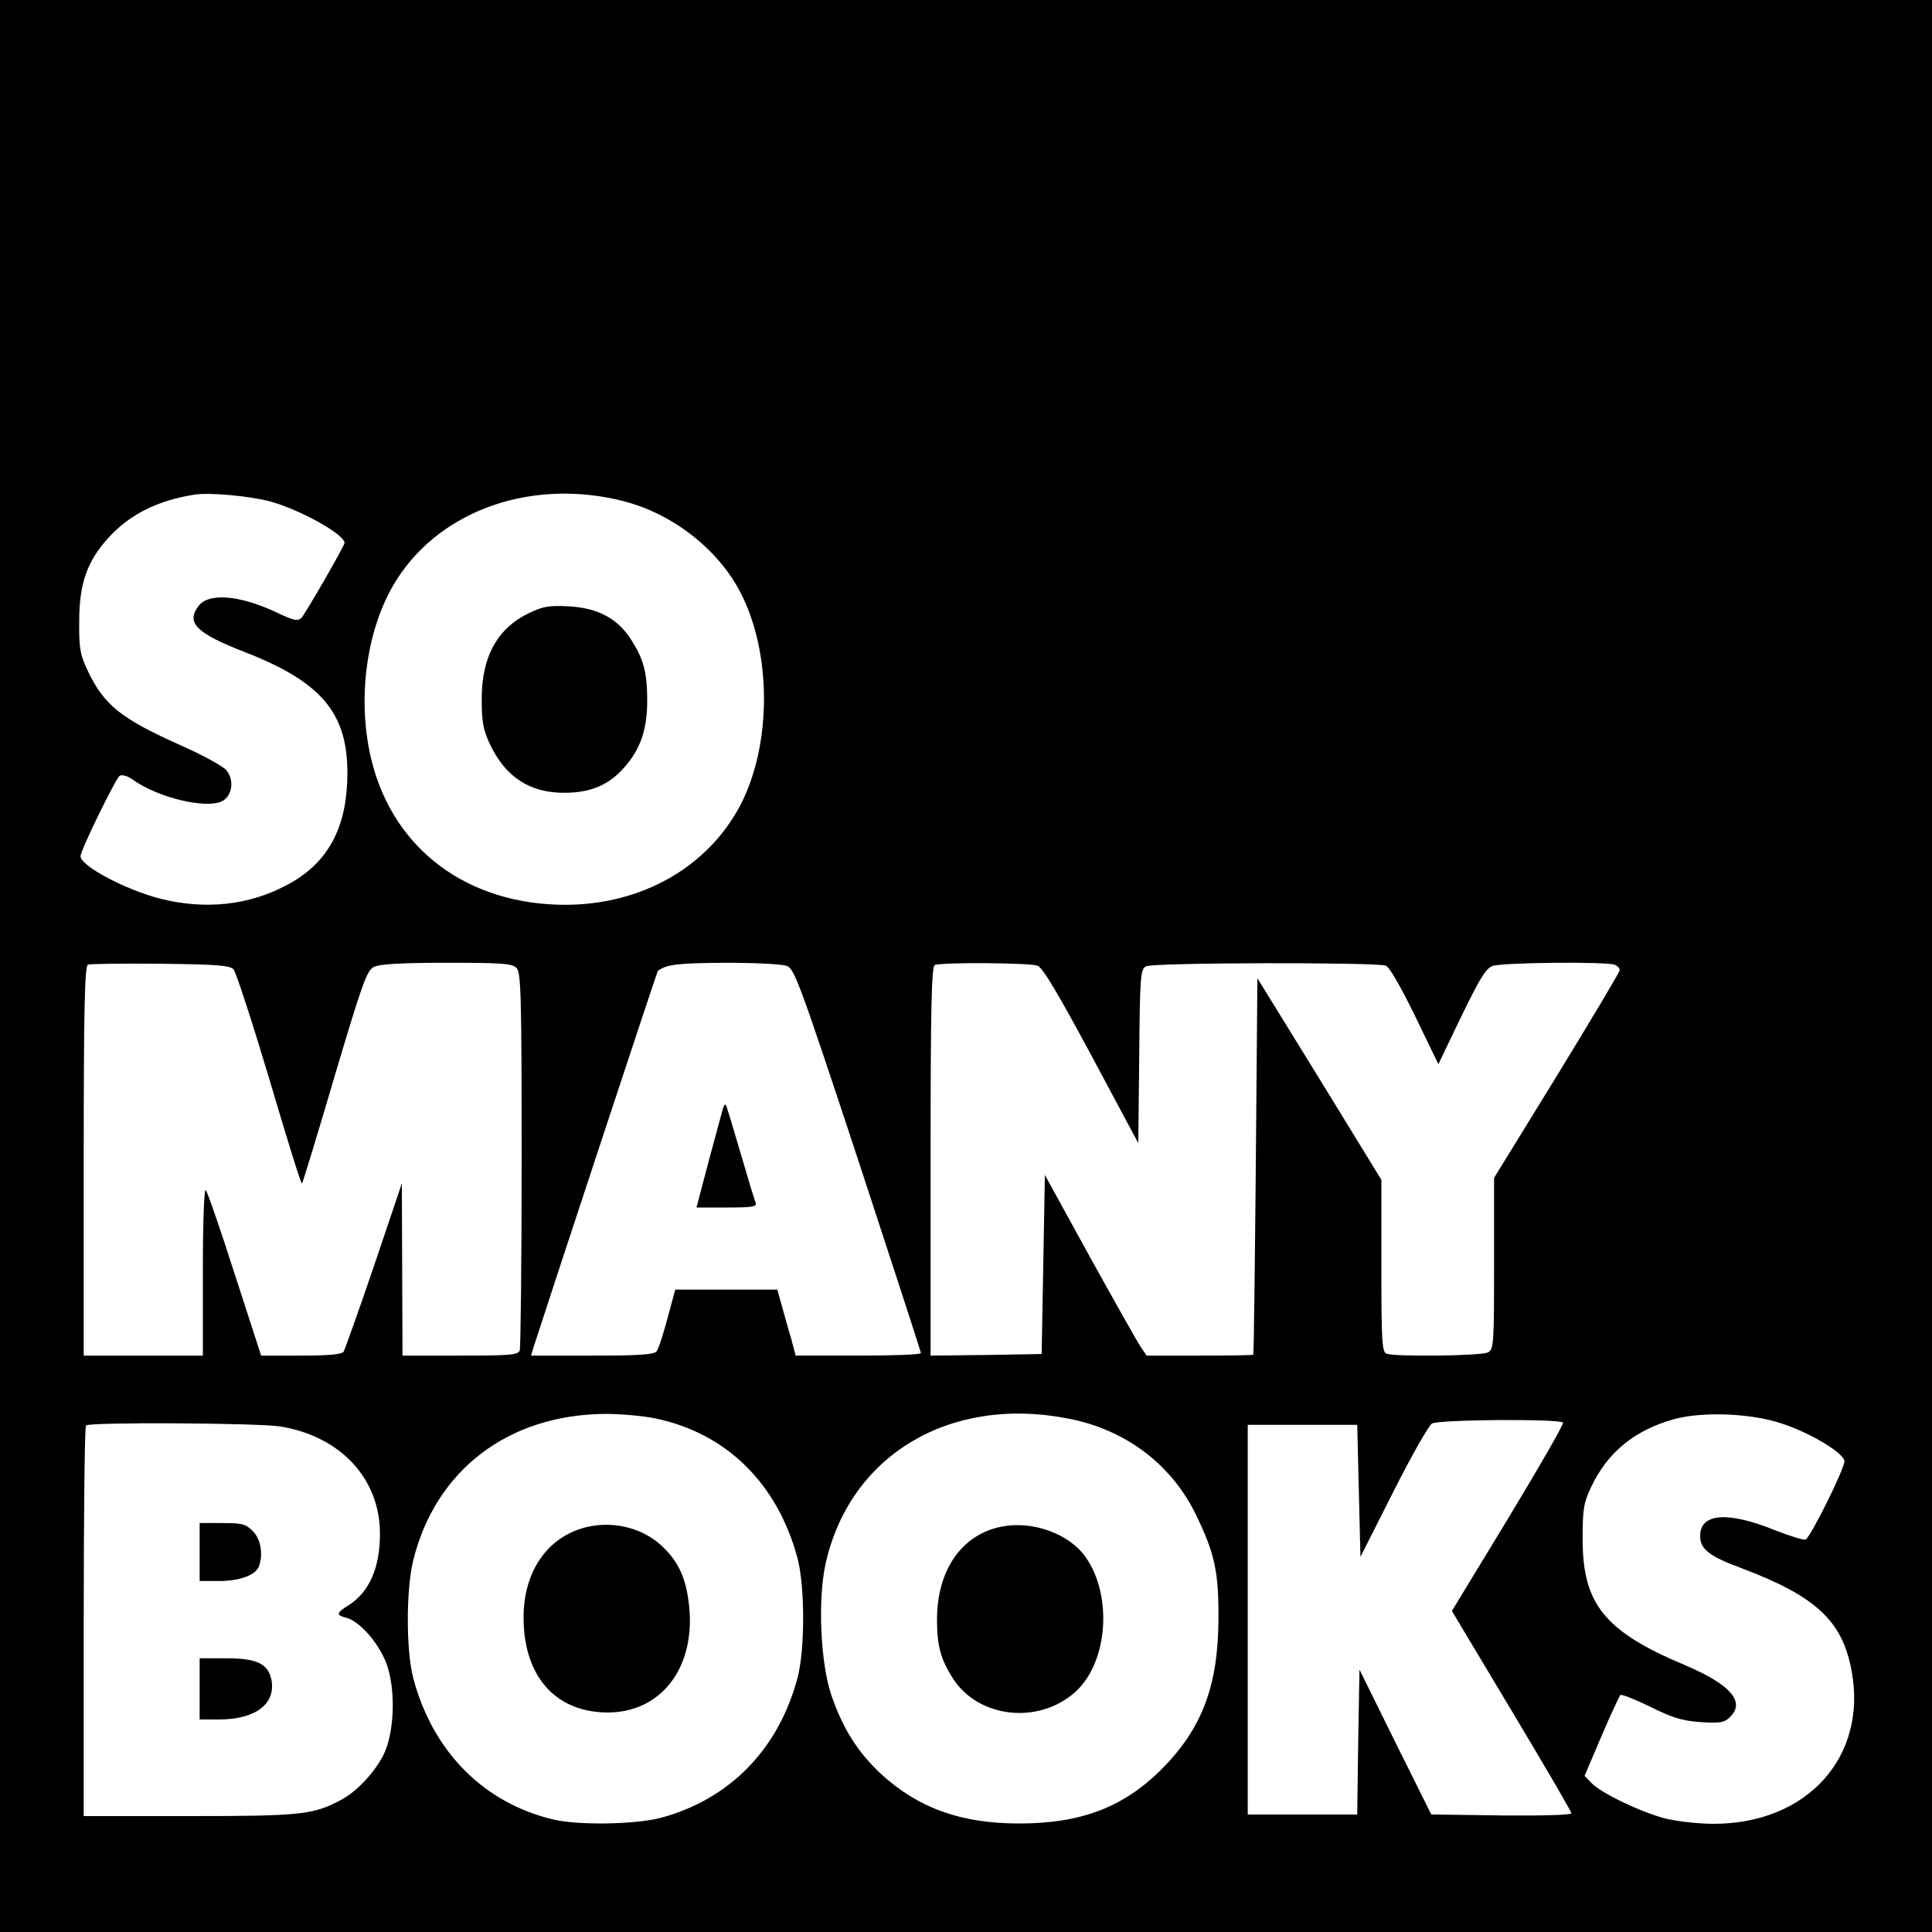 <svg xmlns="http://www.w3.org/2000/svg" width="800" height="800" version="1" viewBox="0 0 600 600"><path d="M0 300v300h600V0H0v300zm83.4-144.4c9.1 2.3 23.6 10.3 23.6 13 0 .9-12.1 21.9-13.4 23.3-1.2 1.1-2.4.8-7.7-1.7-11.7-5.5-21.4-6.2-24.4-1.8-3.7 5.1-.4 8.3 14.5 14.1 24.9 9.7 32.8 19.8 31.8 40.8-.7 15-6.7 25.2-18.6 31.5-11.9 6.4-25.5 7.8-39.4 4.3-10.9-2.8-24.8-10.2-24.8-13.2 0-1.8 11-24.3 12.2-25 .7-.4 2.5.1 4 1.2 7.9 5.7 22.9 9.2 27.8 6.7 3.2-1.7 3.8-6.6 1.3-9.6-1-1.2-7.3-4.7-14.1-7.7-18.8-8.4-24-12.6-29.1-23.5-2.2-4.7-2.6-6.8-2.5-15 0-11.7 2.4-18.6 9-25.9 6.6-7.3 15.3-11.7 26.9-13.5 4.7-.7 16.4.4 22.9 2zm110.1 0c15.3 3.9 29.3 14.8 36.3 28.1 10 19 9.9 47.8 0 66.6-10.2 19.1-30.5 30.6-54.1 30.7-30.2 0-53.2-16.9-60.2-44.4-4.9-19.3-1.7-42.1 7.9-56.9 13.9-21.5 42-31.2 70.1-24.1zM72.5 301c.8.9 5.8 16.3 11.2 34.3 5.3 18 9.8 32.5 10.1 32.3.2-.3 4.8-15.2 10.1-33.3 8.6-28.9 10-32.9 12.2-34 1.7-.9 8.6-1.3 22.6-1.3 17 0 20.4.2 21.7 1.6 1.4 1.4 1.6 8.1 1.6 59.4 0 31.8-.3 58.5-.6 59.4-.5 1.4-3.1 1.6-18.5 1.6H125l-.1-26.8-.1-26.7-8.6 25.5c-4.8 14.1-9.1 26.1-9.5 26.8-.6.8-4.5 1.2-13.2 1.2H81.1l-8.2-25.3c-4.4-13.8-8.5-25.6-9-26.1-.5-.6-.9 9.7-.9 25.2V421H26v-60.4c0-47.4.3-60.5 1.3-61 .6-.3 10.7-.4 22.4-.3 17.5.2 21.5.5 22.8 1.7zm171.9-1c2.3.8 4.2 6 22.1 60.2 10.7 32.6 19.5 59.6 19.5 60 0 .5-8.7.8-19.4.8h-19.5l-1.4-5.3c-.9-2.8-2.1-7.5-2.9-10.2l-1.4-5h-31.7l-2.4 8.9c-1.3 4.9-2.8 9.5-3.4 10.3-.9 1-5.6 1.3-20.1 1.3h-18.9l.7-2.3c3.3-10.4 38.5-117.1 38.7-117.2 2.7-2 6.3-2.4 20.9-2.5 9.2 0 17.8.4 19.2 1zm77.8-.1c1.7.7 6.2 8.3 16.8 28l14.5 27.1.3-27c.2-24.9.4-27 2.1-27.9 2.1-1.2 71.6-1.3 74.5-.2 1.1.4 4.7 6.7 9.1 15.7l7.2 14.9 7.1-14.8c5.7-11.7 7.6-14.9 9.7-15.7 2.8-1.1 35.3-1.4 37.9-.4.9.3 1.6 1.1 1.6 1.7 0 .6-8.8 15.3-19.5 32.8L464 365.8v26.5c0 25.3-.1 26.7-1.9 27.7-2.1 1.1-28.8 1.4-31.5.4-1.4-.5-1.6-3.9-1.6-27.3v-26.7l-19.2-31.3-19.3-31.3-.5 58.3c-.3 32.1-.6 58.5-.8 58.6-.1.2-7.6.3-16.6.3h-16.5l-1.9-2.8c-1-1.5-8.1-14.1-15.8-28l-13.9-25.3-.5 27.8-.5 27.8-17.2.3-17.3.2v-60.4c0-47.4.3-60.5 1.3-60.9 2.2-.9 29.5-.7 31.9.2zM203.5 440.5c22.2 4.6 38 20.3 44.2 43.5 2.3 8.9 2.3 28.2 0 37-5.9 22.3-21.2 37.9-42.7 43.6-7.9 2-25.2 2.3-33 .5-21.8-5.1-37.7-21.2-43.7-44.1-2.2-8.6-2.2-27.1 0-36.3 6.9-28.1 29.5-45.4 59.7-45.6 4.7 0 11.7.6 15.5 1.4zm128 0c18.1 3.4 32.6 14.4 40.2 30.5 5.6 11.7 6.8 17.3 6.7 32-.1 20.7-5.2 34-17.8 46.6-11.8 11.7-24.9 16.7-44.1 16.7-18.1 0-31.3-4.8-42.8-15.3-7.2-6.7-11.8-13.9-15.4-24.2-3.5-10-4.4-29.9-1.9-41.2 7.5-33.6 38.4-52.2 75.1-45.1zm221.9 1.6c8.8 2.9 19 9 19.4 11.6.3 1.9-10.2 23.1-12 24.4-.5.3-4.8-1-9.6-2.9-14.6-5.9-23.2-5.3-23.2 1.8 0 4.1 2.8 6.3 12.8 10 23.1 8.7 31.3 16.3 34.2 31.7 5.1 26.9-13.8 47.8-43 47.7-4.7 0-11.4-.8-15-1.7-7.6-2-19.9-7.9-22.9-11.1l-2-2.1 5.2-12.2c2.9-6.8 5.6-12.5 5.9-12.9.4-.3 4.5 1.3 9.2 3.6 6.8 3.4 9.9 4.4 15.6 4.8 5.8.4 7.4.2 9-1.3 5.3-4.8.7-10.3-14-16.5-24.7-10.4-31.5-18.9-31.5-39 0-9.3.3-11.2 2.6-16.1 5.1-10.9 13.6-17.8 25.9-21.2 8.9-2.4 23.9-1.8 33.4 1.4zm-68-.3c.3.5-7.4 13.8-17 29.7l-17.5 28.8 18.5 30.9c10.2 17 18.6 31.4 18.6 31.9 0 .6-8.7.8-21.7.7l-21.8-.3-11.2-22.5-11.1-22.5-.4 22.5-.3 22.5h-34v-121h34l.5 20.5.5 20.5 10.2-20.2c5.6-11.1 11-20.6 12-21.2 2.2-1.3 39.9-1.5 40.7-.3zM87 443c18.7 3 31 16.2 31 33.3 0 10.6-3.3 18.1-9.7 22.2-3.9 2.4-4 3.1-.8 3.9 4.1 1 10.1 7.8 12.5 14.2 3 8 2.5 21.6-.9 28.4-3 5.8-8.5 11.6-13.6 14.2-8.4 4.4-12.4 4.8-46.7 4.8H26v-60.3c0-33.2.3-60.7.7-61 1-1.1 53.2-.8 60.3.3z"/><path d="M164.5 190.3c-10 4.7-14.9 13.6-14.9 26.7 0 7 .4 9.5 2.5 14 4.8 10.3 12.5 15.3 23.3 15.2 8 0 13.7-2.4 18.5-7.9 5-5.6 7.1-11.8 7.1-20.7 0-8.7-1.1-12.8-4.9-18.8-4.2-6.7-10.4-10-19.5-10.5-6-.3-7.9 0-12.1 2zm60.1 153.8c-.3.8-2.2 8-4.4 16.1l-3.9 14.8h9.5c7.8 0 9.3-.2 8.9-1.5-.4-.8-2.5-7.8-4.8-15.7-2.3-7.9-4.3-14.5-4.5-14.7-.2-.2-.6.2-.8 1zM183.3 474c-12.6 2.5-20.6 13.3-20.7 28-.1 17.3 8.6 28.4 23.3 29.7 18.7 1.7 30.9-13.5 27.9-34.7-1-7.5-3.5-12.6-8.6-17.2-5.7-5.1-13.9-7.3-21.9-5.8zm127.8.1c-12.4 2.4-20.1 13.5-20.1 28.8 0 8.2 1.1 12.3 4.9 18.3 7.9 12.4 26.7 14.5 38.1 4.2 10.1-9.2 11.6-29.9 3.1-41.9-5.1-7.2-16.4-11.3-26-9.4zM62 482v9h6c6.4 0 11.3-1.8 12.4-4.5 1.4-3.7.6-8.6-1.9-11-2.1-2.2-3.3-2.5-9.5-2.5h-7v9zm0 42.5v9.5h6c11.3 0 17.7-4.8 16.3-12.3-1-5-4.5-6.7-13.9-6.7H62v9.5z"/></svg>